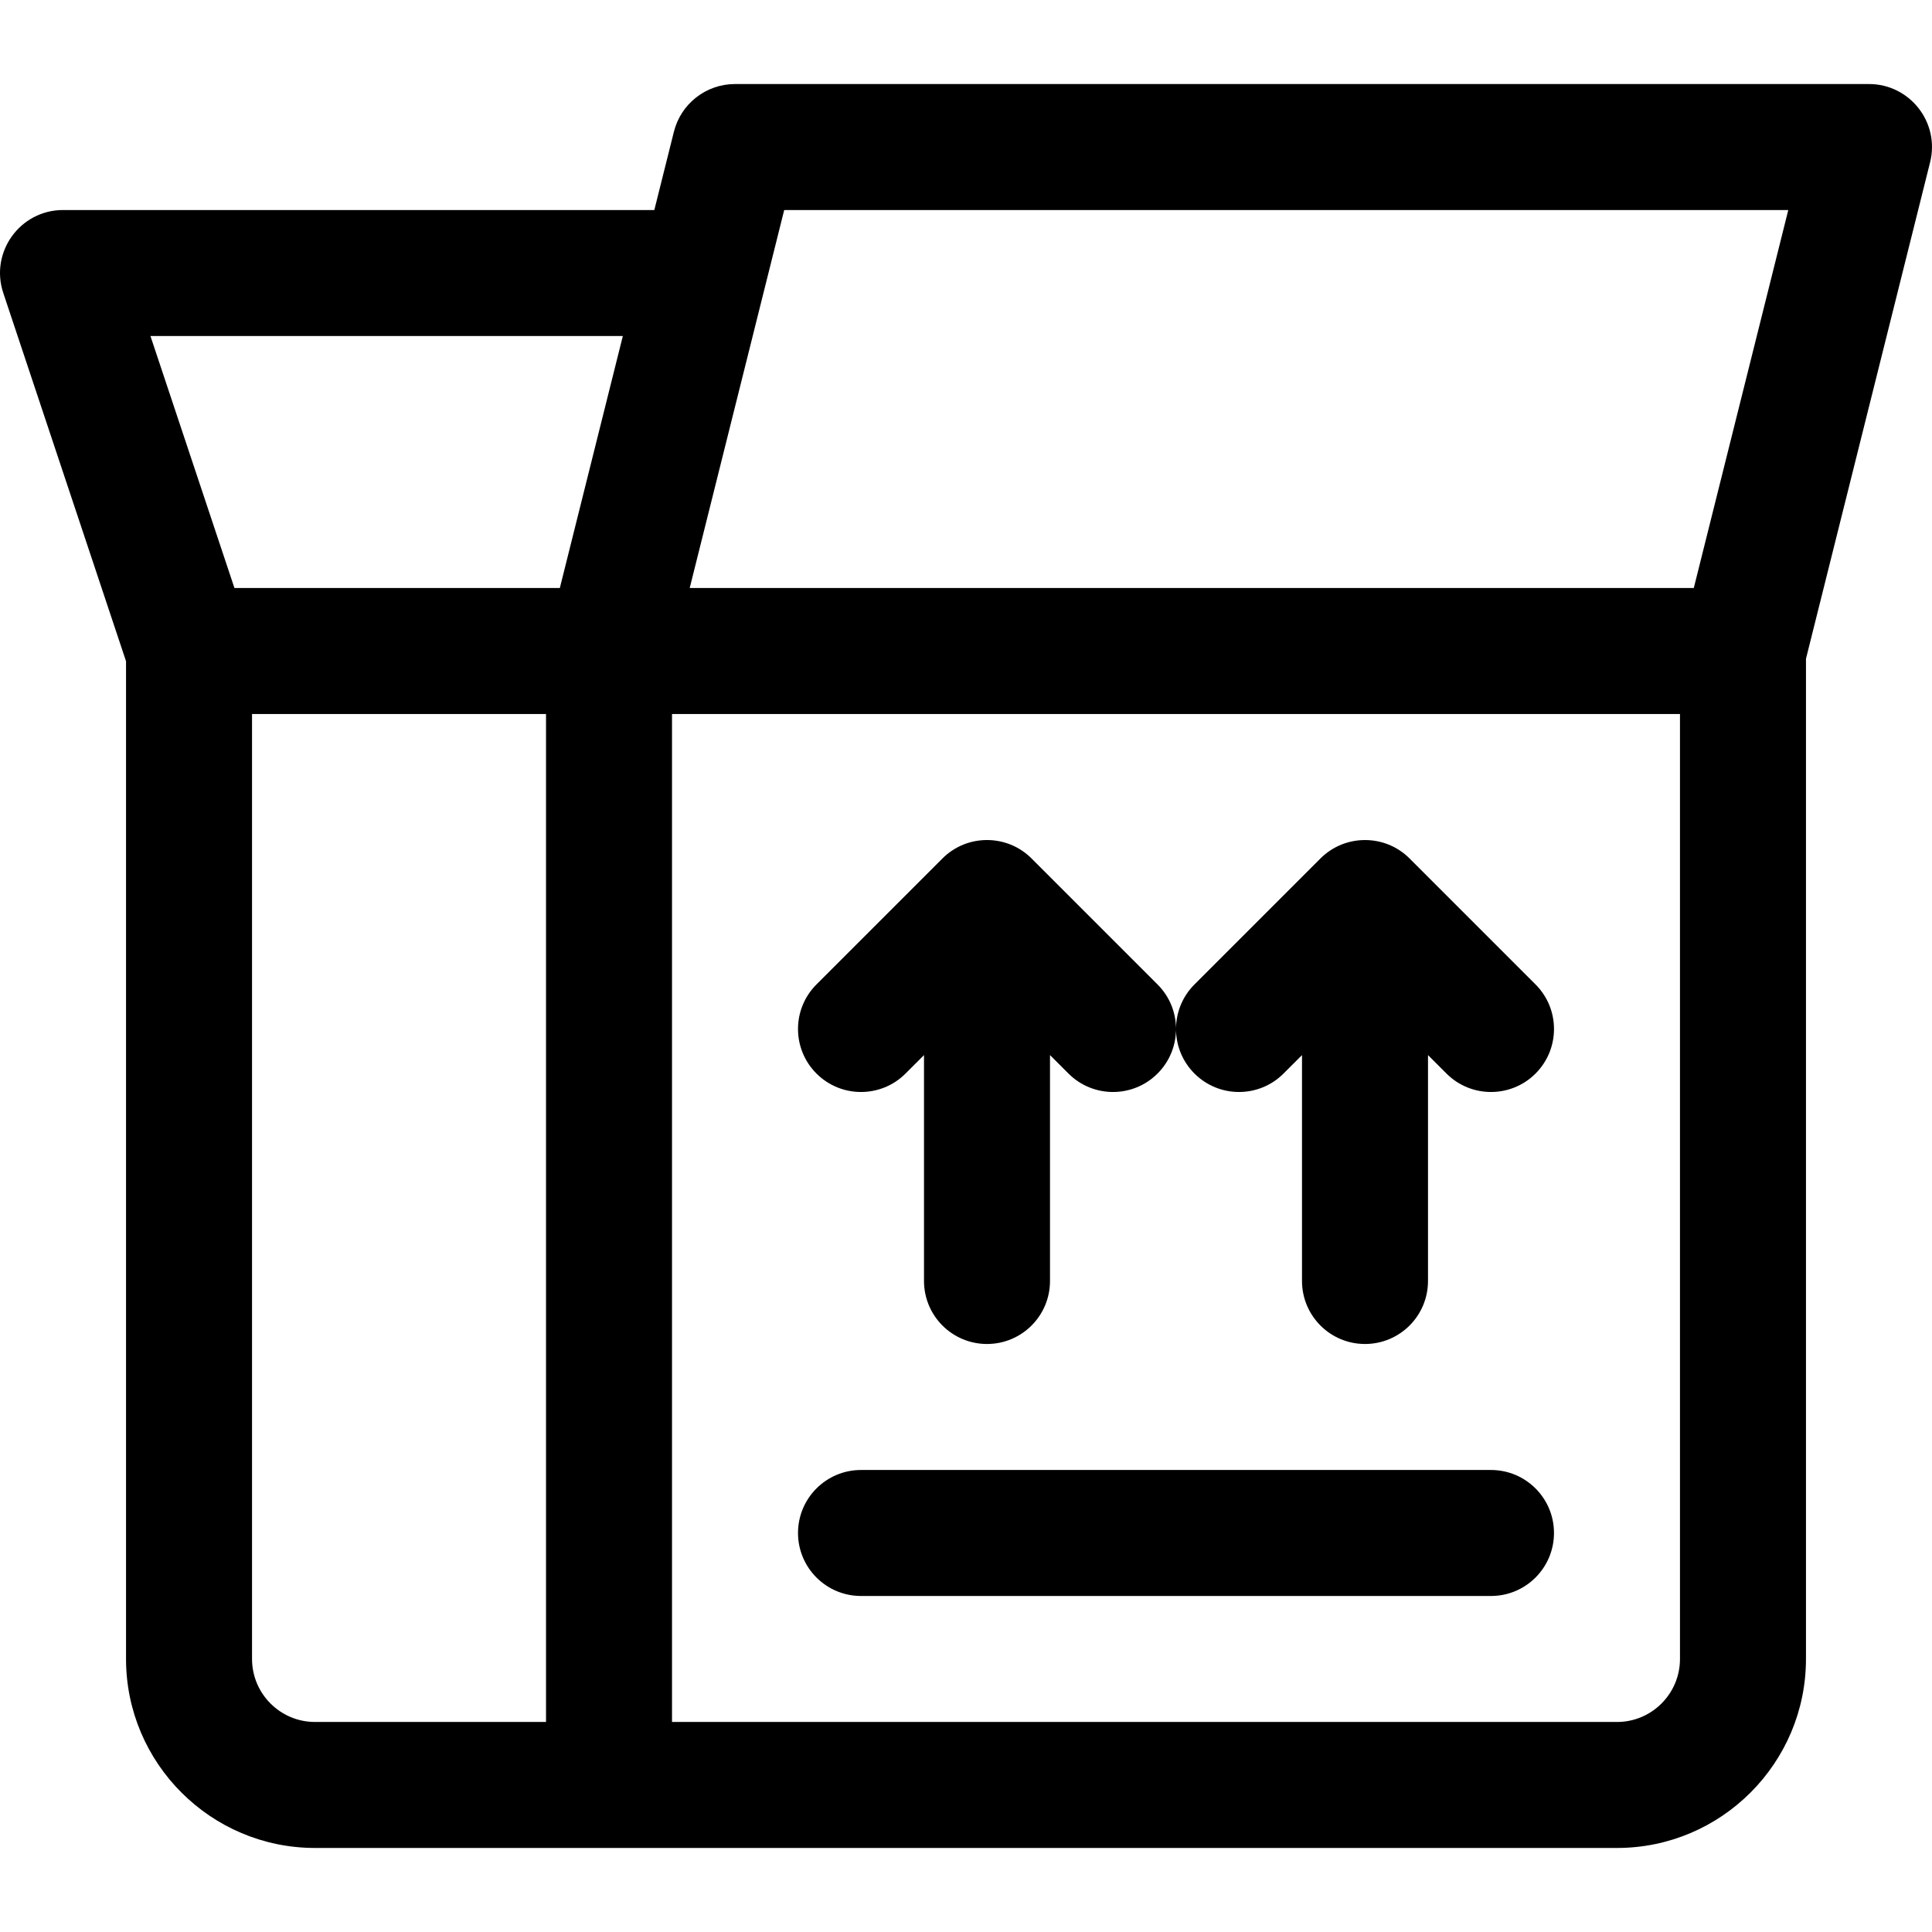 <?xml version="1.0" encoding="iso-8859-1"?>
<!-- Generator: Adobe Illustrator 19.0.0, SVG Export Plug-In . SVG Version: 6.00 Build 0)  -->
<svg version="1.1" id="Layer_1" xmlns="http://www.w3.org/2000/svg" xmlns:xlink="http://www.w3.org/1999/xlink" x="0px" y="0px"
	 viewBox="0 0 512 512" style="enable-background:new 0 0 512 512;" xml:space="preserve">
<g>
	<g>
		<path d="M495.297,22.27H194.786c-7.661,0-14.339,5.214-16.196,12.646l-5.187,20.744H16.706c-11.382,0-19.44,11.169-15.838,21.974
			l32.533,97.6v264.41c0,27.617,22.468,50.085,50.085,50.085c3.337,0,341.592,0,345.031,0c27.617,0,50.085-22.468,50.085-50.085
			V174.579l32.891-131.565C514.13,32.475,506.14,22.27,495.297,22.27z M144.701,456.341H83.486c-9.206,0-16.695-7.489-16.695-16.695
			V189.22h77.91V456.341z M148.362,155.83H62.13L39.87,89.05h125.187L148.362,155.83z M445.212,439.646
			c0,9.206-7.489,16.695-16.695,16.695H178.091V189.22h267.121V439.646z M448.871,155.83H182.779l25.043-100.17h266.092
			L448.871,155.83z"/>
	</g>
</g>
<g>
	<g>
		<path d="M395.127,389.561h-166.95c-9.22,0-16.695,7.475-16.695,16.695s7.475,16.695,16.695,16.695h166.95
			c9.22,0,16.695-7.475,16.695-16.695S404.347,389.561,395.127,389.561z"/>
	</g>
</g>
<g>
	<g>
		<path d="M406.936,260.89l-33.388-33.387c-6.517-6.524-17.13-6.492-23.616,0l-33.388,33.387c-3.259,3.259-4.888,7.528-4.891,11.799
			c-0.001-4.271-1.632-8.541-4.891-11.799l-33.388-33.387c-6.497-6.503-17.102-6.52-23.616,0l-33.388,33.387
			c-6.52,6.52-6.52,17.09,0,23.61c6.519,6.52,17.09,6.52,23.61,0l4.891-4.889v59.865c0,9.22,7.475,16.695,16.695,16.695
			c9.22,0,16.695-7.475,16.695-16.695v-59.865l4.891,4.889c6.519,6.52,17.09,6.521,23.61,0c3.259-3.259,4.888-7.528,4.891-11.799
			c0.001,4.271,1.632,8.541,4.891,11.799c6.519,6.52,17.09,6.52,23.61,0l4.891-4.889v59.865c0,9.22,7.475,16.695,16.695,16.695
			s16.695-7.475,16.695-16.695v-59.865l4.891,4.889c6.519,6.52,17.09,6.521,23.61,0C413.456,277.98,413.456,267.41,406.936,260.89z"
			/>
	</g>
</g>
<g>
</g>
<g>
</g>
<g>
</g>
<g>
</g>
<g>
</g>
<g>
</g>
<g>
</g>
<g>
</g>
<g>
</g>
<g>
</g>
<g>
</g>
<g>
</g>
<g>
</g>
<g>
</g>
<g>
</g>
</svg>
